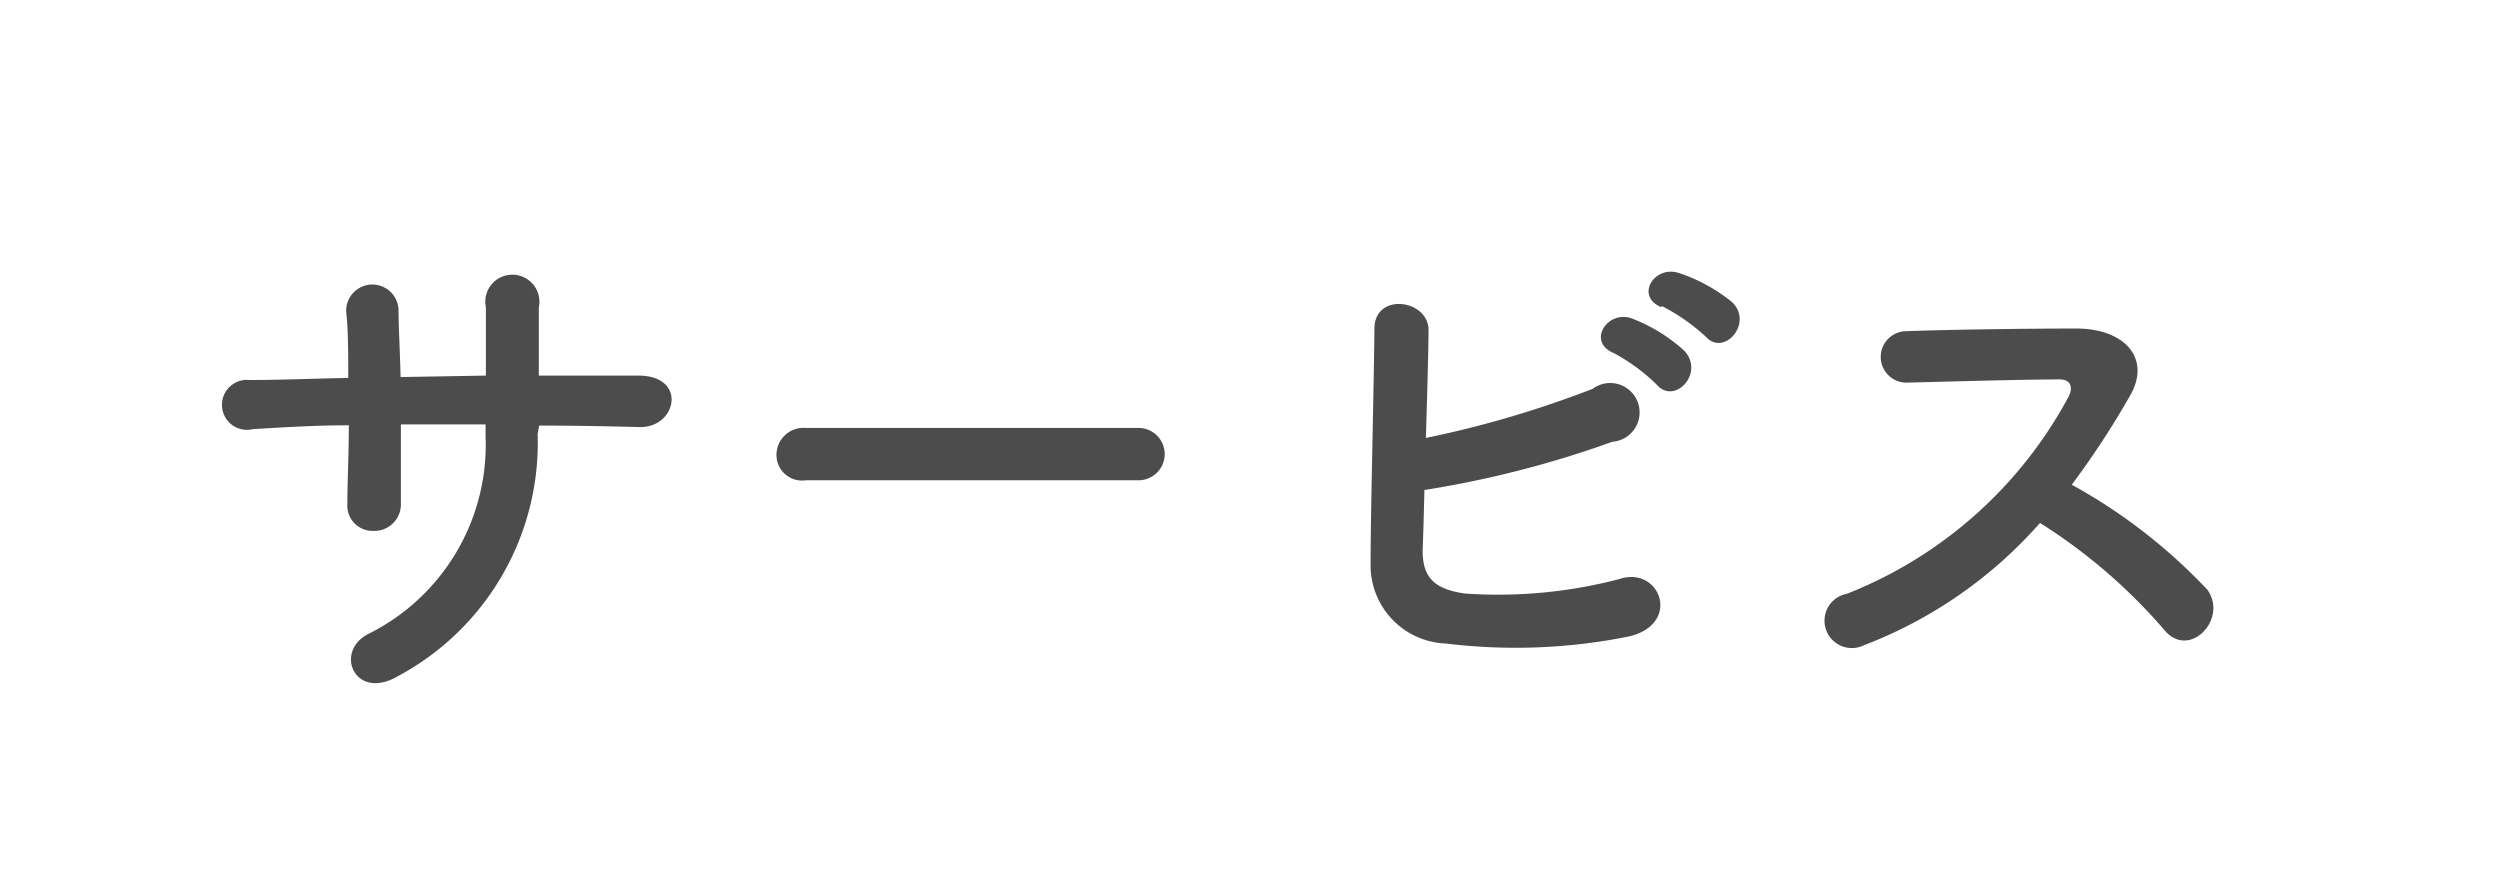 <svg id="レイヤー_1" data-name="レイヤー 1" xmlns="http://www.w3.org/2000/svg" viewBox="0 0 85 30"><defs><style>.cls-1{fill:#4c4c4c;}</style></defs><title>service</title><path class="cls-1" d="M18.28,14.76A9,9,0,0,1,13.51,23c-1.44.83-2.16-.83-1-1.44a7.18,7.18,0,0,0,4-6.72v-.41c-1,0-1.93,0-2.88,0,0,1,0,2,0,2.68a.9.9,0,0,1-.92.94.86.86,0,0,1-.9-.92c0-.74.05-1.67.05-2.67-1.13,0-2.25.07-3.26.13a.85.85,0,1,1-.11-1.67c1.08,0,2.21-.05,3.35-.07,0-.85,0-1.64-.07-2.25a.89.89,0,1,1,1.78-.07c0,.59.05,1.4.07,2.29l2.9-.05c0-.94,0-1.82,0-2.32a.92.92,0,1,1,1.8,0c0,.72,0,1.51,0,2.32,1.15,0,2.3,0,3.38,0,1.69,0,1.31,1.78.05,1.75s-2.25-.05-3.42-.05Z"/><path class="cls-1" d="M27.4,16.33a.87.87,0,0,1-1-.86.92.92,0,0,1,1-.92H38.71a.89.89,0,1,1,0,1.78Z"/><path class="cls-1" d="M48.37,18.72c0,.88.36,1.31,1.44,1.46a16.26,16.26,0,0,0,5.24-.49c1.37-.47,2.14,1.48.38,1.94a19.49,19.49,0,0,1-6.27.25,2.66,2.66,0,0,1-2.56-2.7c0-1.8.11-5.82.13-8,0-1.26,1.85-1,1.84.05s-.05,2.32-.09,3.66a35.34,35.34,0,0,0,5.67-1.67,1,1,0,1,1,.67,1.8,34.92,34.92,0,0,1-6.39,1.64C48.41,17.5,48.39,18.22,48.37,18.72ZM54.86,12c-.92-.38-.2-1.48.63-1.17a5.63,5.63,0,0,1,1.78,1.1c.7.76-.34,1.85-.94,1.15A6.37,6.37,0,0,0,54.86,12Zm1.64-1.55c-.92-.36-.27-1.44.58-1.17a5.75,5.75,0,0,1,1.82,1c.72.72-.29,1.85-.9,1.17A6.69,6.69,0,0,0,56.49,10.4Z"/><path class="cls-1" d="M63.37,21.94a.93.93,0,1,1-.58-1.75,14.64,14.64,0,0,0,7.54-6.7c.16-.31.09-.59-.31-.59-1.13,0-3.62.07-5.2.11a.87.87,0,0,1,0-1.75c1.31-.05,4-.09,5.78-.09,1.62,0,2.54,1,1.84,2.25a28.89,28.89,0,0,1-2,3.06,18.74,18.74,0,0,1,4.61,3.57c.72,1-.63,2.41-1.48,1.35a18.73,18.73,0,0,0-4.21-3.62A15.21,15.21,0,0,1,63.37,21.94Z"/></svg>
